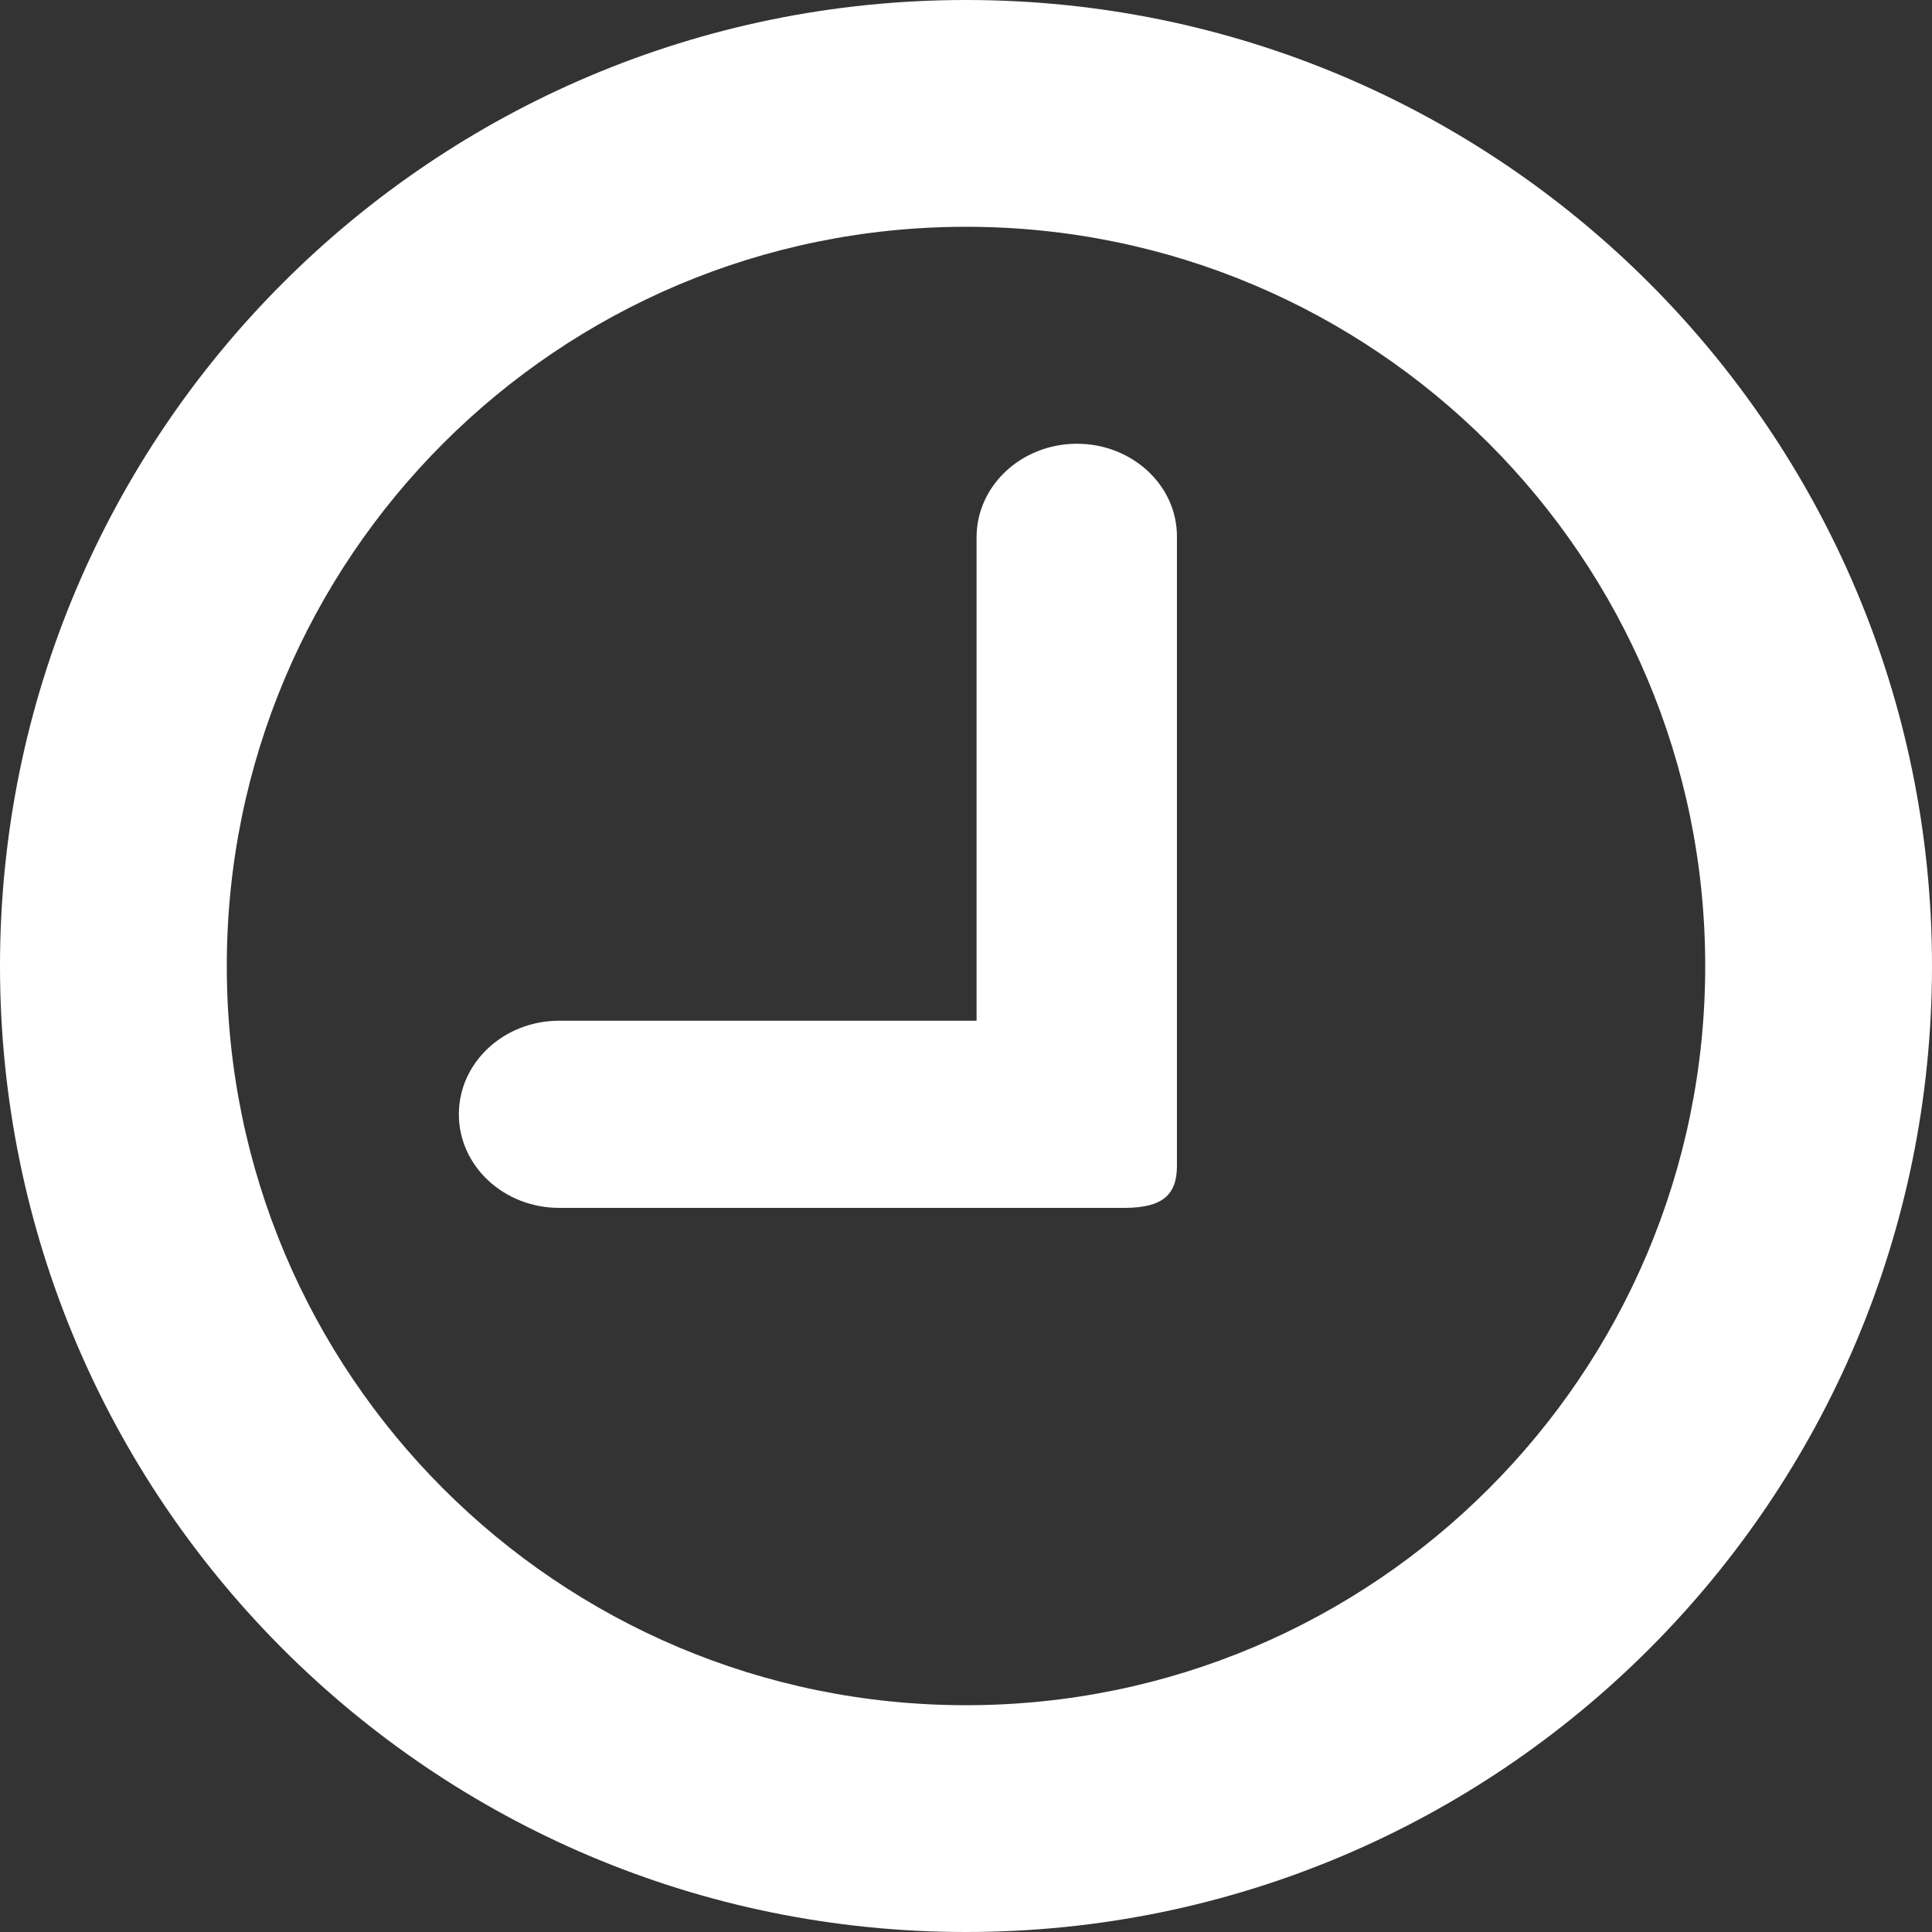 <?xml version="1.0" encoding="utf-8"?>
<!-- Generator: Adobe Illustrator 26.5.0, SVG Export Plug-In . SVG Version: 6.00 Build 0)  -->
<svg version="1.1" id="Ebene_1" xmlns="http://www.w3.org/2000/svg" xmlns:xlink="http://www.w3.org/1999/xlink" x="0px" y="0px"
	 viewBox="0 0 512 512" style="enable-background:new 0 0 512 512;" xml:space="preserve">
<rect x="0" y="0" width="512" height="512" fill="#333333" stroke="none"/>
<style type="text/css">
	.st0{fill:#FFFFFF;}
</style>
<path class="st0" d="M285.4,117.6c-14.7,0-26.6,11.1-26.6,24.8v128.1H148.2c-14.7,0-26.6,11.1-26.6,24.8s11.9,24.8,26.6,24.8h149.6
	c0.2,0,0.4,0,0.5,0c9.6-0.1,13.6-3.3,13.6-11.1c0-10.8,0-39.2,0-39.2v-37.8v-89.7C312,128.7,300.1,117.6,285.4,117.6z"/>
<path class="st0" d="M256,0c141.4,0,256,114.6,256,256S397.4,512,256,512S0,397.4,0,256S114.6,0,256,0z M60.1,256
	c0,108.2,87.7,195.9,195.9,195.9S451.9,364.2,451.9,256S364.2,60.1,256,60.1S60.1,147.8,60.1,256z"/>
</svg>
